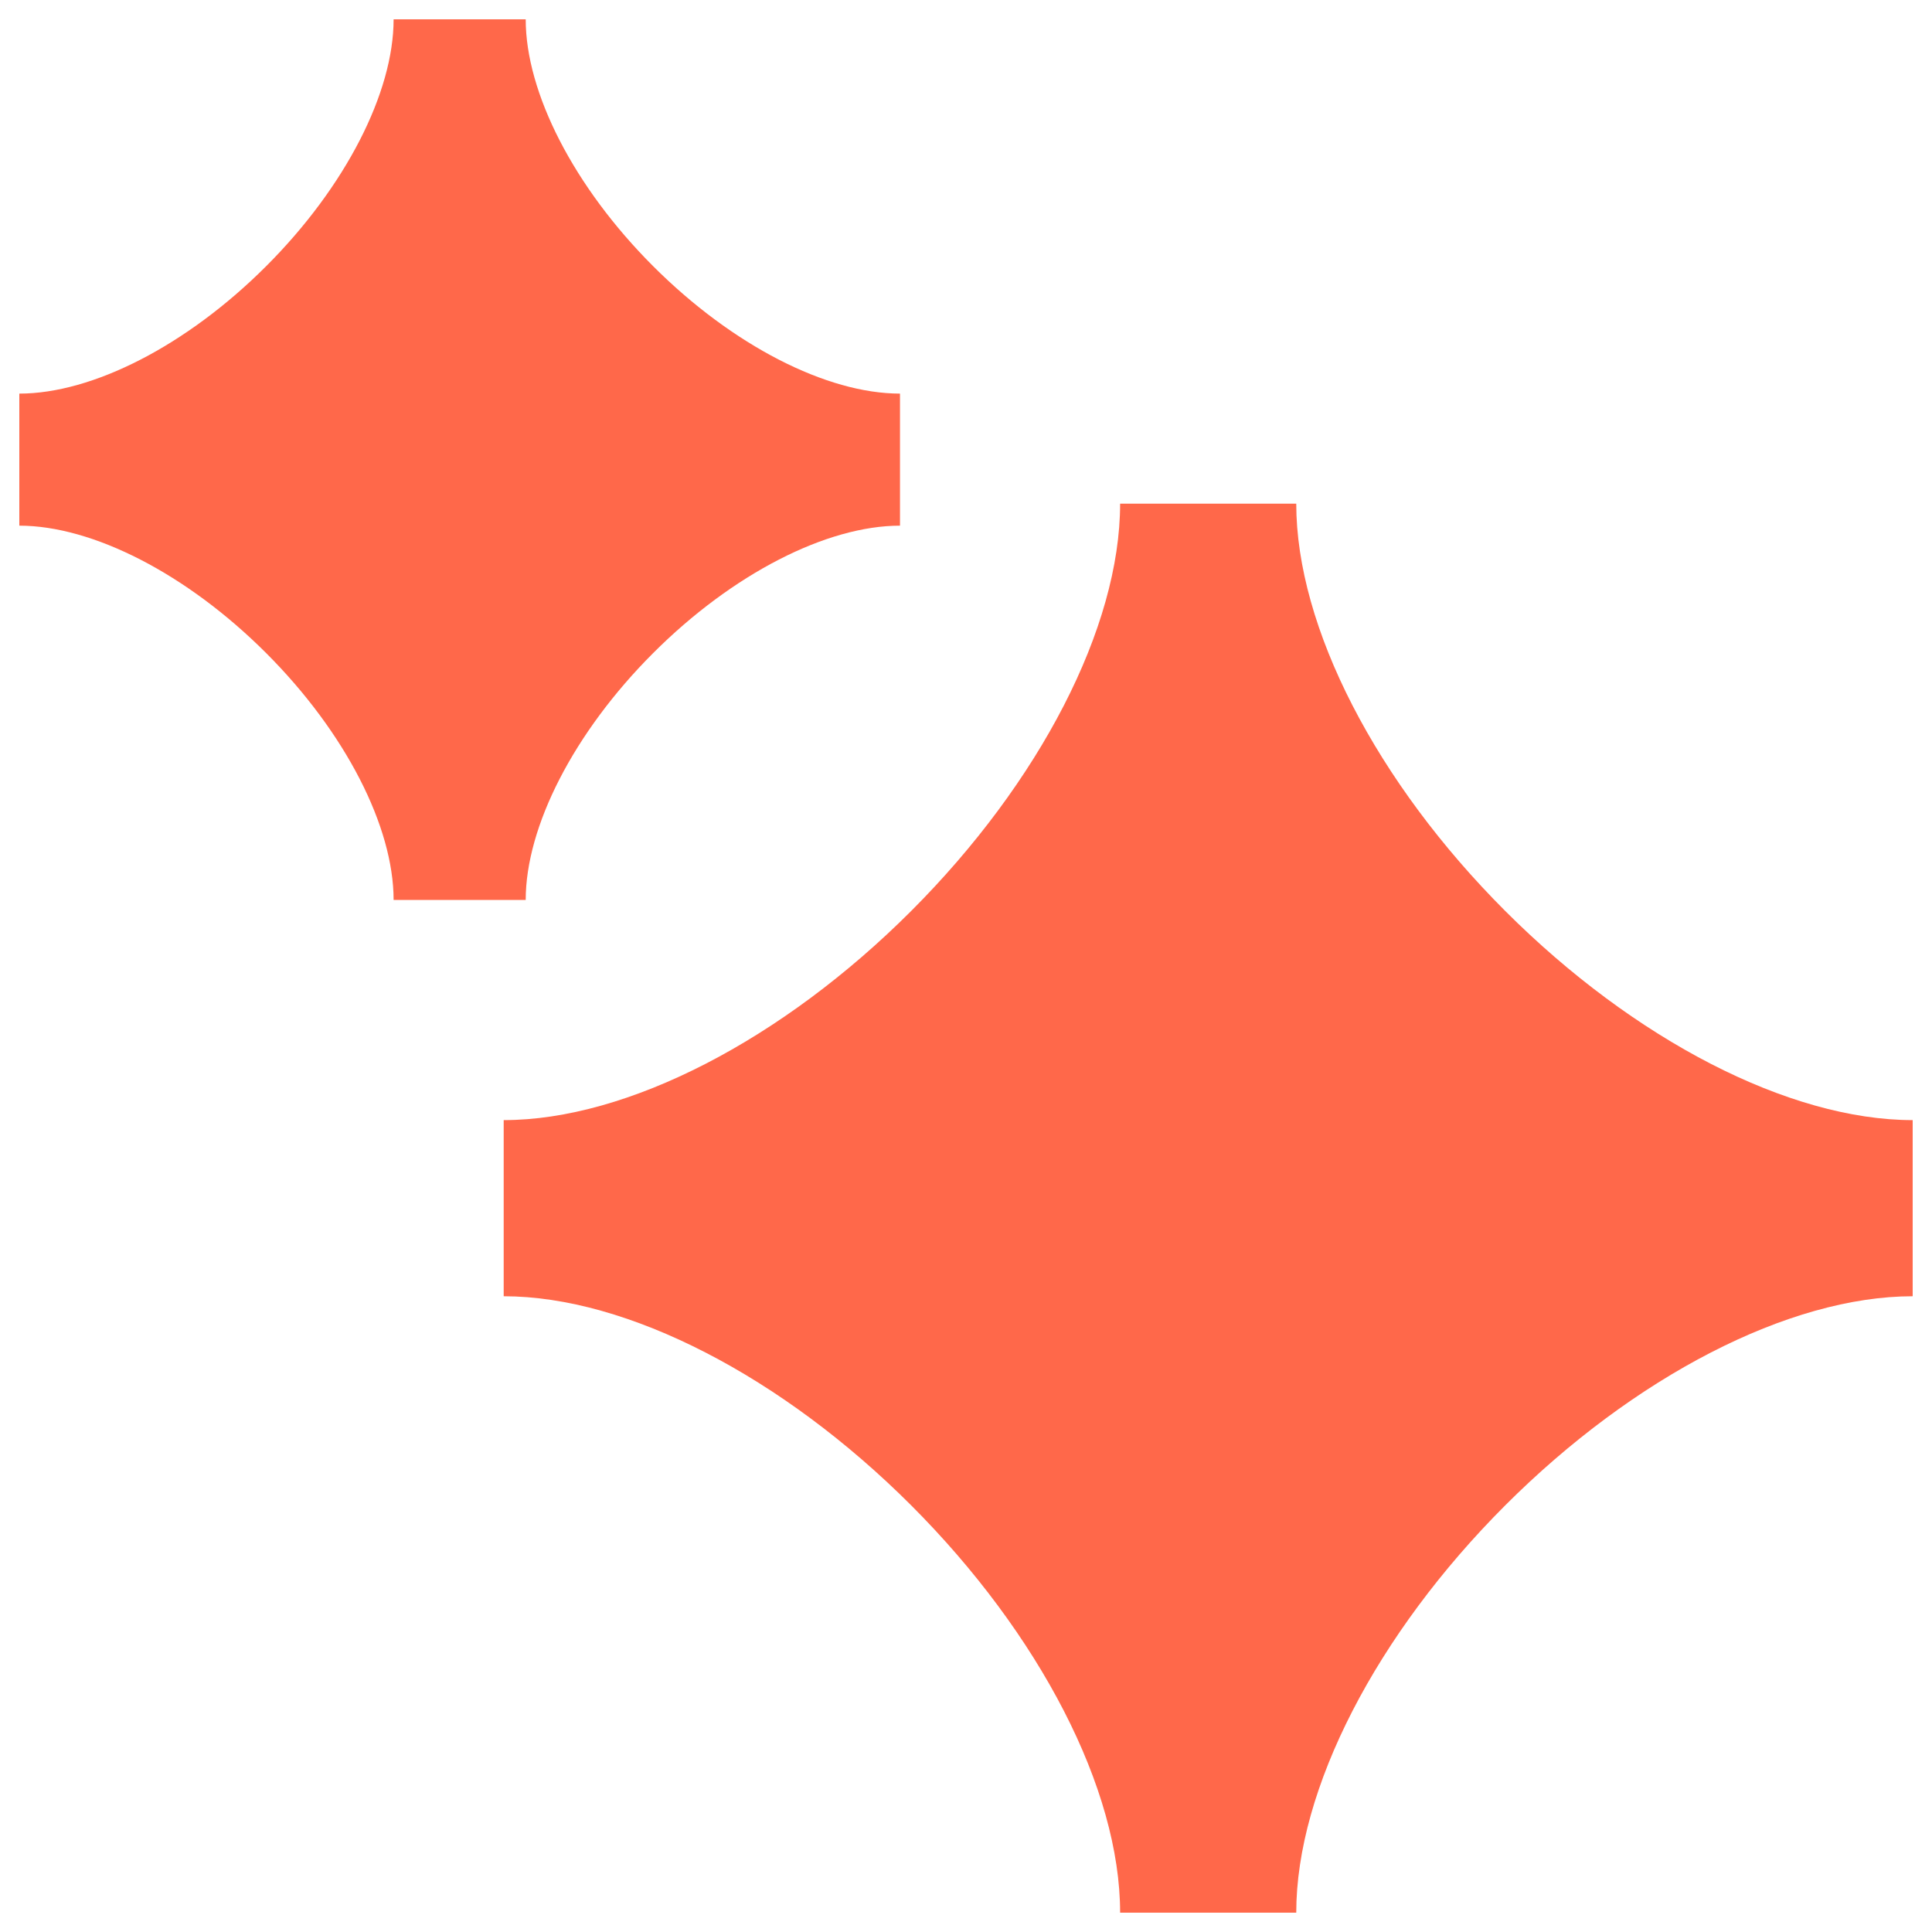 <svg width="48" height="48" viewBox="0 0 48 48" fill="none" xmlns="http://www.w3.org/2000/svg">
<g clip-path="url(#clip0_3759_9418)">
<path fill-rule="evenodd" clip-rule="evenodd" d="M9.779 0.48C9.779 2.299 8.585 4.641 6.613 6.613C4.641 8.585 2.3 9.779 0.48 9.779V13.06C2.3 13.06 4.641 14.254 6.613 16.226C8.585 18.198 9.779 20.54 9.779 22.359H13.061C13.061 20.54 14.255 18.198 16.227 16.226C18.199 14.254 20.54 13.06 22.36 13.06V9.779C20.54 9.779 18.199 8.585 16.227 6.613C14.255 4.641 13.061 2.299 13.061 0.48H9.779ZM27.829 12.513C27.829 15.587 25.832 19.438 22.636 22.635C19.439 25.832 15.588 27.829 12.514 27.829V32.205C15.588 32.205 19.439 34.202 22.636 37.398C25.832 40.595 27.829 44.446 27.829 47.52H32.205C32.205 44.446 34.202 40.595 37.399 37.398C40.596 34.202 44.447 32.205 47.52 32.205V27.829C44.447 27.829 40.596 25.832 37.399 22.635C34.202 19.438 32.205 15.587 32.205 12.513H27.829Z" fill="#FF684A"/>
</g>
<defs>
<clipPath id="clip0_3759_9418">
<rect width="48" height="48" fill="white"/>
</clipPath>
</defs>
</svg>
